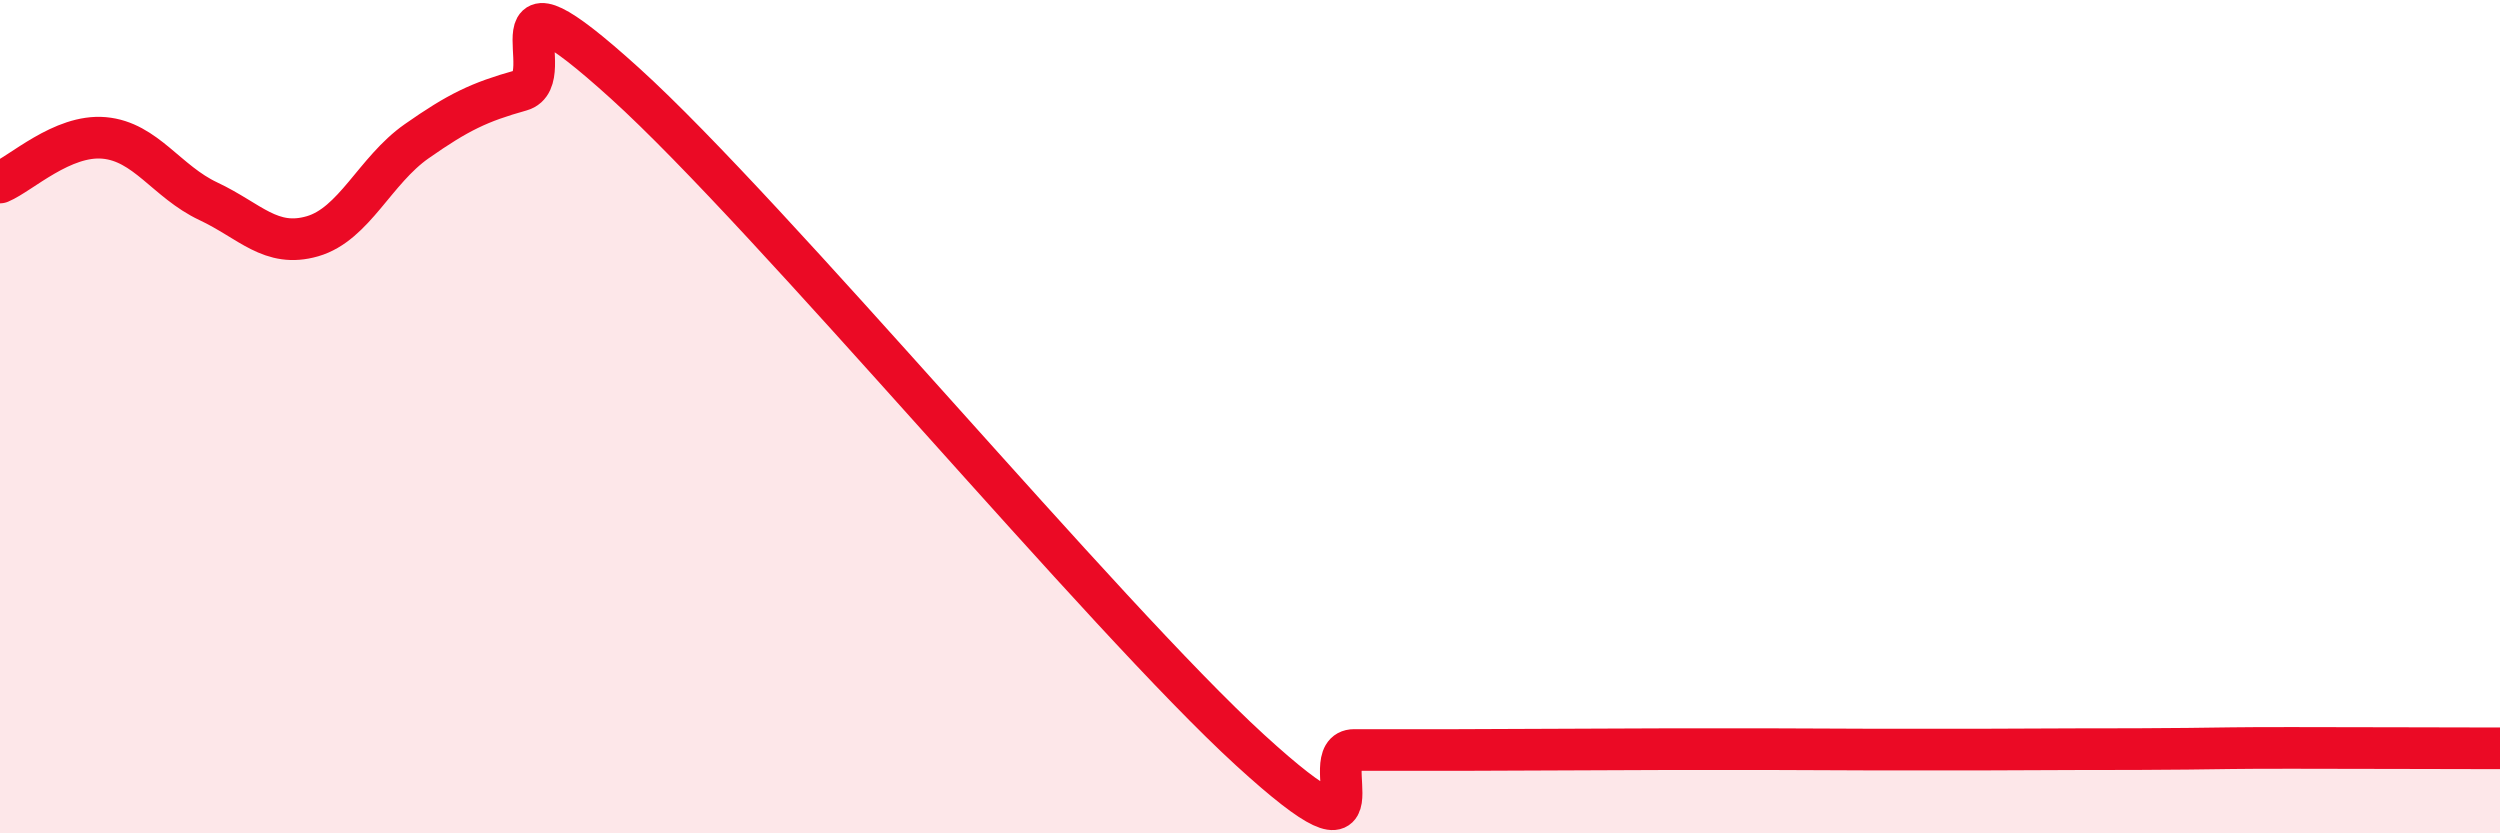 
    <svg width="60" height="20" viewBox="0 0 60 20" xmlns="http://www.w3.org/2000/svg">
      <path
        d="M 0,4.38 C 0.5,4.17 1.5,3.22 2.5,3.31 C 3.5,3.4 4,4.36 5,4.83 C 6,5.3 6.5,5.96 7.5,5.67 C 8.5,5.38 9,4.09 10,3.39 C 11,2.69 11.5,2.45 12.5,2.17 C 13.5,1.89 11.5,-1.17 15,2 C 18.5,5.17 26.5,14.8 30,18 C 33.5,21.2 31.5,18 32.5,18 C 33.5,18 34,18 35,18 C 36,18 36.5,17.99 37.5,17.99 C 38.5,17.99 39,17.98 40,17.98 C 41,17.98 41.5,17.98 42.5,17.98 C 43.5,17.98 44,17.99 45,17.99 C 46,17.99 46.5,17.99 47.5,17.99 C 48.5,17.99 49,17.98 50,17.98 C 51,17.98 51.5,17.98 52.5,17.97 C 53.5,17.96 53.5,17.95 55,17.95 C 56.5,17.95 59,17.96 60,17.96L60 20L0 20Z"
        fill="#EB0A25"
        opacity="0.1"
        stroke-linecap="round"
        stroke-linejoin="round"
      />
      <path
        d="M 0,4.38 C 0.5,4.17 1.5,3.22 2.5,3.31 C 3.5,3.4 4,4.36 5,4.83 C 6,5.3 6.5,5.96 7.5,5.67 C 8.5,5.38 9,4.09 10,3.39 C 11,2.69 11.5,2.45 12.5,2.17 C 13.5,1.89 11.5,-1.17 15,2 C 18.5,5.17 26.5,14.8 30,18 C 33.5,21.2 31.5,18 32.5,18 C 33.5,18 34,18 35,18 C 36,18 36.5,17.99 37.5,17.99 C 38.5,17.99 39,17.98 40,17.98 C 41,17.98 41.5,17.98 42.5,17.98 C 43.5,17.98 44,17.99 45,17.99 C 46,17.99 46.5,17.99 47.5,17.99 C 48.5,17.99 49,17.98 50,17.98 C 51,17.98 51.5,17.98 52.5,17.97 C 53.5,17.96 53.5,17.95 55,17.95 C 56.5,17.95 59,17.96 60,17.96"
        stroke="#EB0A25"
        stroke-width="1"
        fill="none"
        stroke-linecap="round"
        stroke-linejoin="round"
      />
    </svg>
  